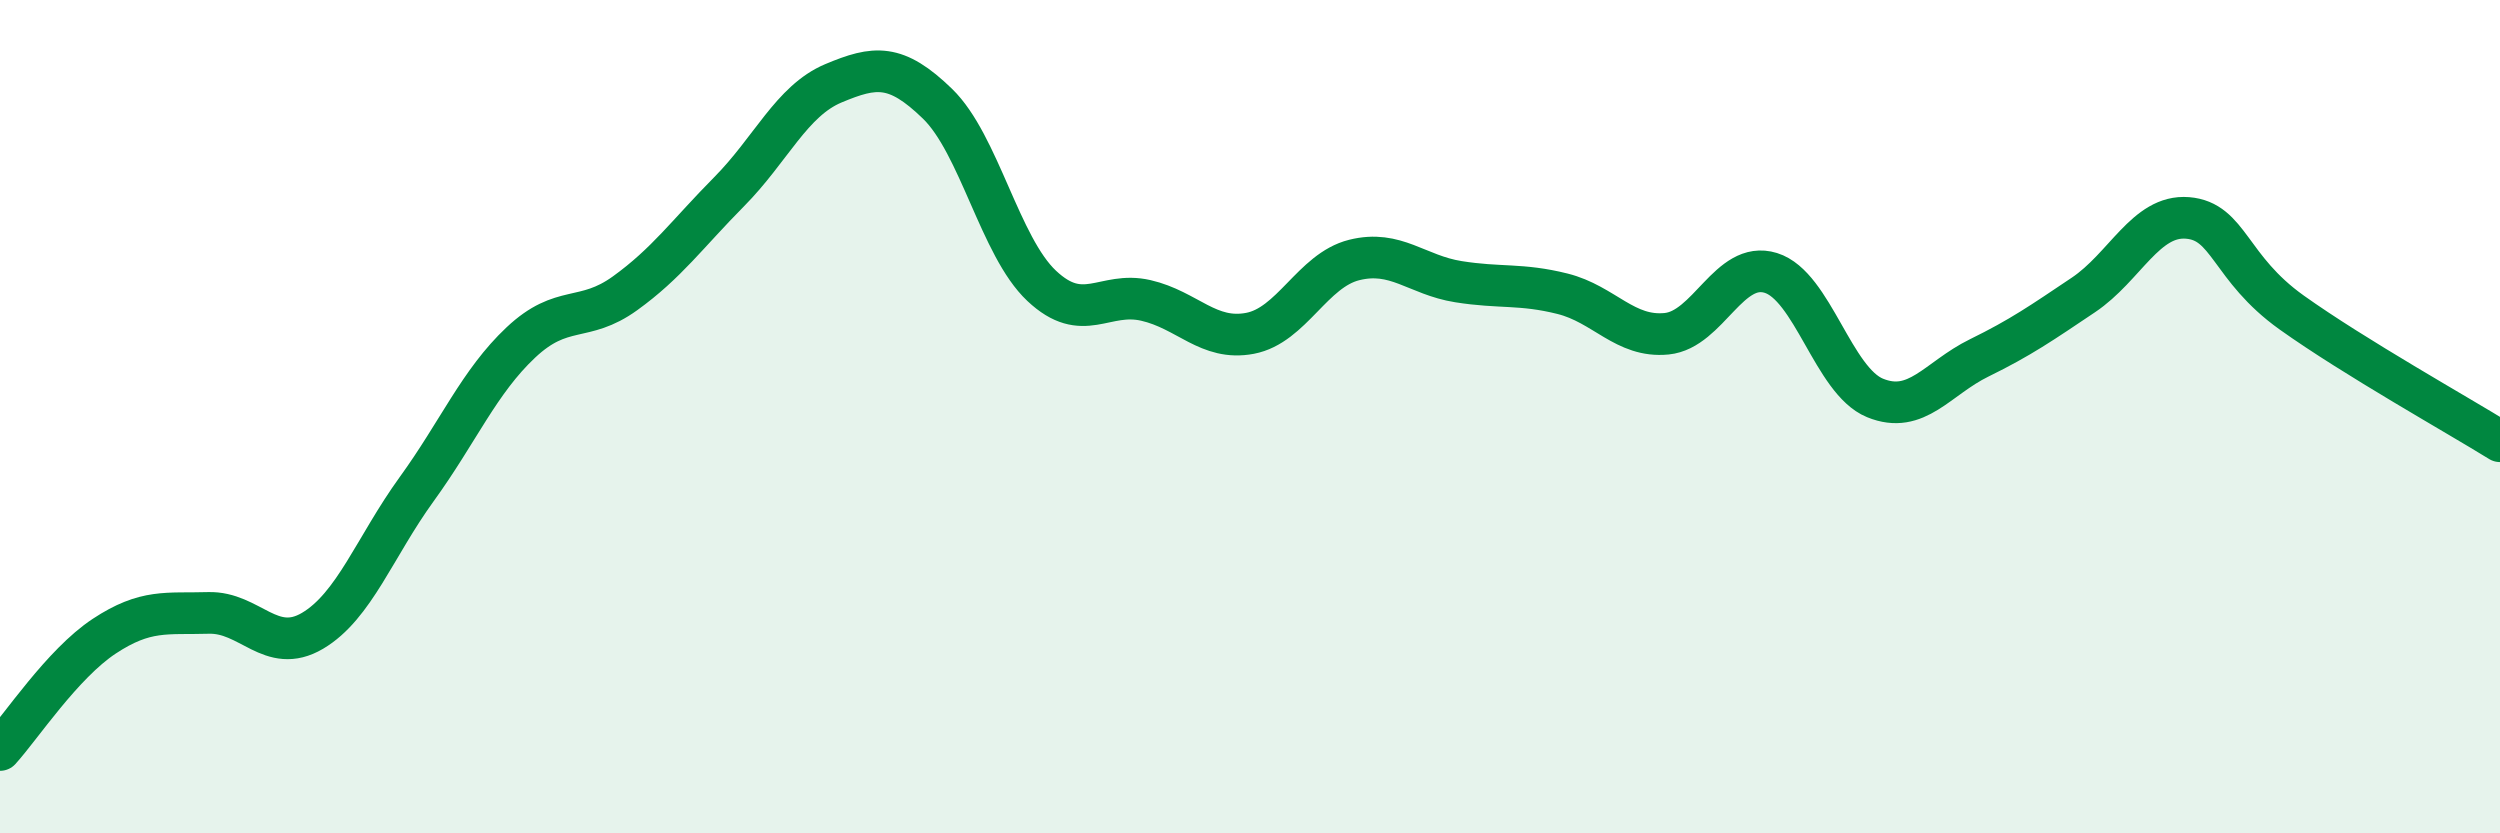 
    <svg width="60" height="20" viewBox="0 0 60 20" xmlns="http://www.w3.org/2000/svg">
      <path
        d="M 0,18 C 0.5,17.45 1.5,15.93 2.5,15.27 C 3.5,14.61 4,14.74 5,14.71 C 6,14.68 6.5,15.73 7.5,15.14 C 8.5,14.55 9,13.12 10,11.74 C 11,10.36 11.5,9.16 12.5,8.22 C 13.5,7.28 14,7.76 15,7.04 C 16,6.32 16.5,5.61 17.5,4.6 C 18.5,3.59 19,2.42 20,2 C 21,1.58 21.5,1.52 22.5,2.49 C 23.5,3.46 24,5.92 25,6.86 C 26,7.8 26.5,6.98 27.5,7.21 C 28.5,7.44 29,8.19 30,8 C 31,7.81 31.5,6.49 32.5,6.24 C 33.5,5.99 34,6.6 35,6.76 C 36,6.92 36.5,6.8 37.5,7.05 C 38.5,7.3 39,8.11 40,8.01 C 41,7.91 41.5,6.24 42.5,6.55 C 43.5,6.86 44,9.14 45,9.55 C 46,9.96 46.5,9.08 47.5,8.59 C 48.5,8.1 49,7.75 50,7.08 C 51,6.41 51.5,5.15 52.5,5.23 C 53.5,5.31 53.5,6.43 55,7.5 C 56.5,8.57 59,9.97 60,10.59L60 20L0 20Z"
        fill="#008740"
        opacity="0.1"
        stroke-linecap="round"
        stroke-linejoin="round"
      />
      <path
        d="M 0,18 C 0.5,17.45 1.5,15.93 2.5,15.27 C 3.5,14.61 4,14.74 5,14.71 C 6,14.68 6.5,15.73 7.5,15.14 C 8.5,14.55 9,13.12 10,11.74 C 11,10.36 11.5,9.16 12.5,8.22 C 13.5,7.28 14,7.76 15,7.04 C 16,6.32 16.5,5.61 17.5,4.6 C 18.5,3.59 19,2.42 20,2 C 21,1.58 21.5,1.52 22.5,2.49 C 23.5,3.46 24,5.92 25,6.86 C 26,7.8 26.5,6.98 27.5,7.21 C 28.5,7.44 29,8.19 30,8 C 31,7.81 31.5,6.49 32.5,6.24 C 33.5,5.99 34,6.6 35,6.76 C 36,6.92 36.5,6.8 37.5,7.05 C 38.5,7.3 39,8.11 40,8.01 C 41,7.91 41.5,6.24 42.5,6.55 C 43.5,6.86 44,9.14 45,9.55 C 46,9.96 46.5,9.08 47.5,8.59 C 48.5,8.1 49,7.75 50,7.08 C 51,6.41 51.5,5.15 52.5,5.23 C 53.5,5.31 53.5,6.43 55,7.5 C 56.5,8.57 59,9.97 60,10.59"
        stroke="#008740"
        stroke-width="1"
        fill="none"
        stroke-linecap="round"
        stroke-linejoin="round"
      />
    </svg>
  